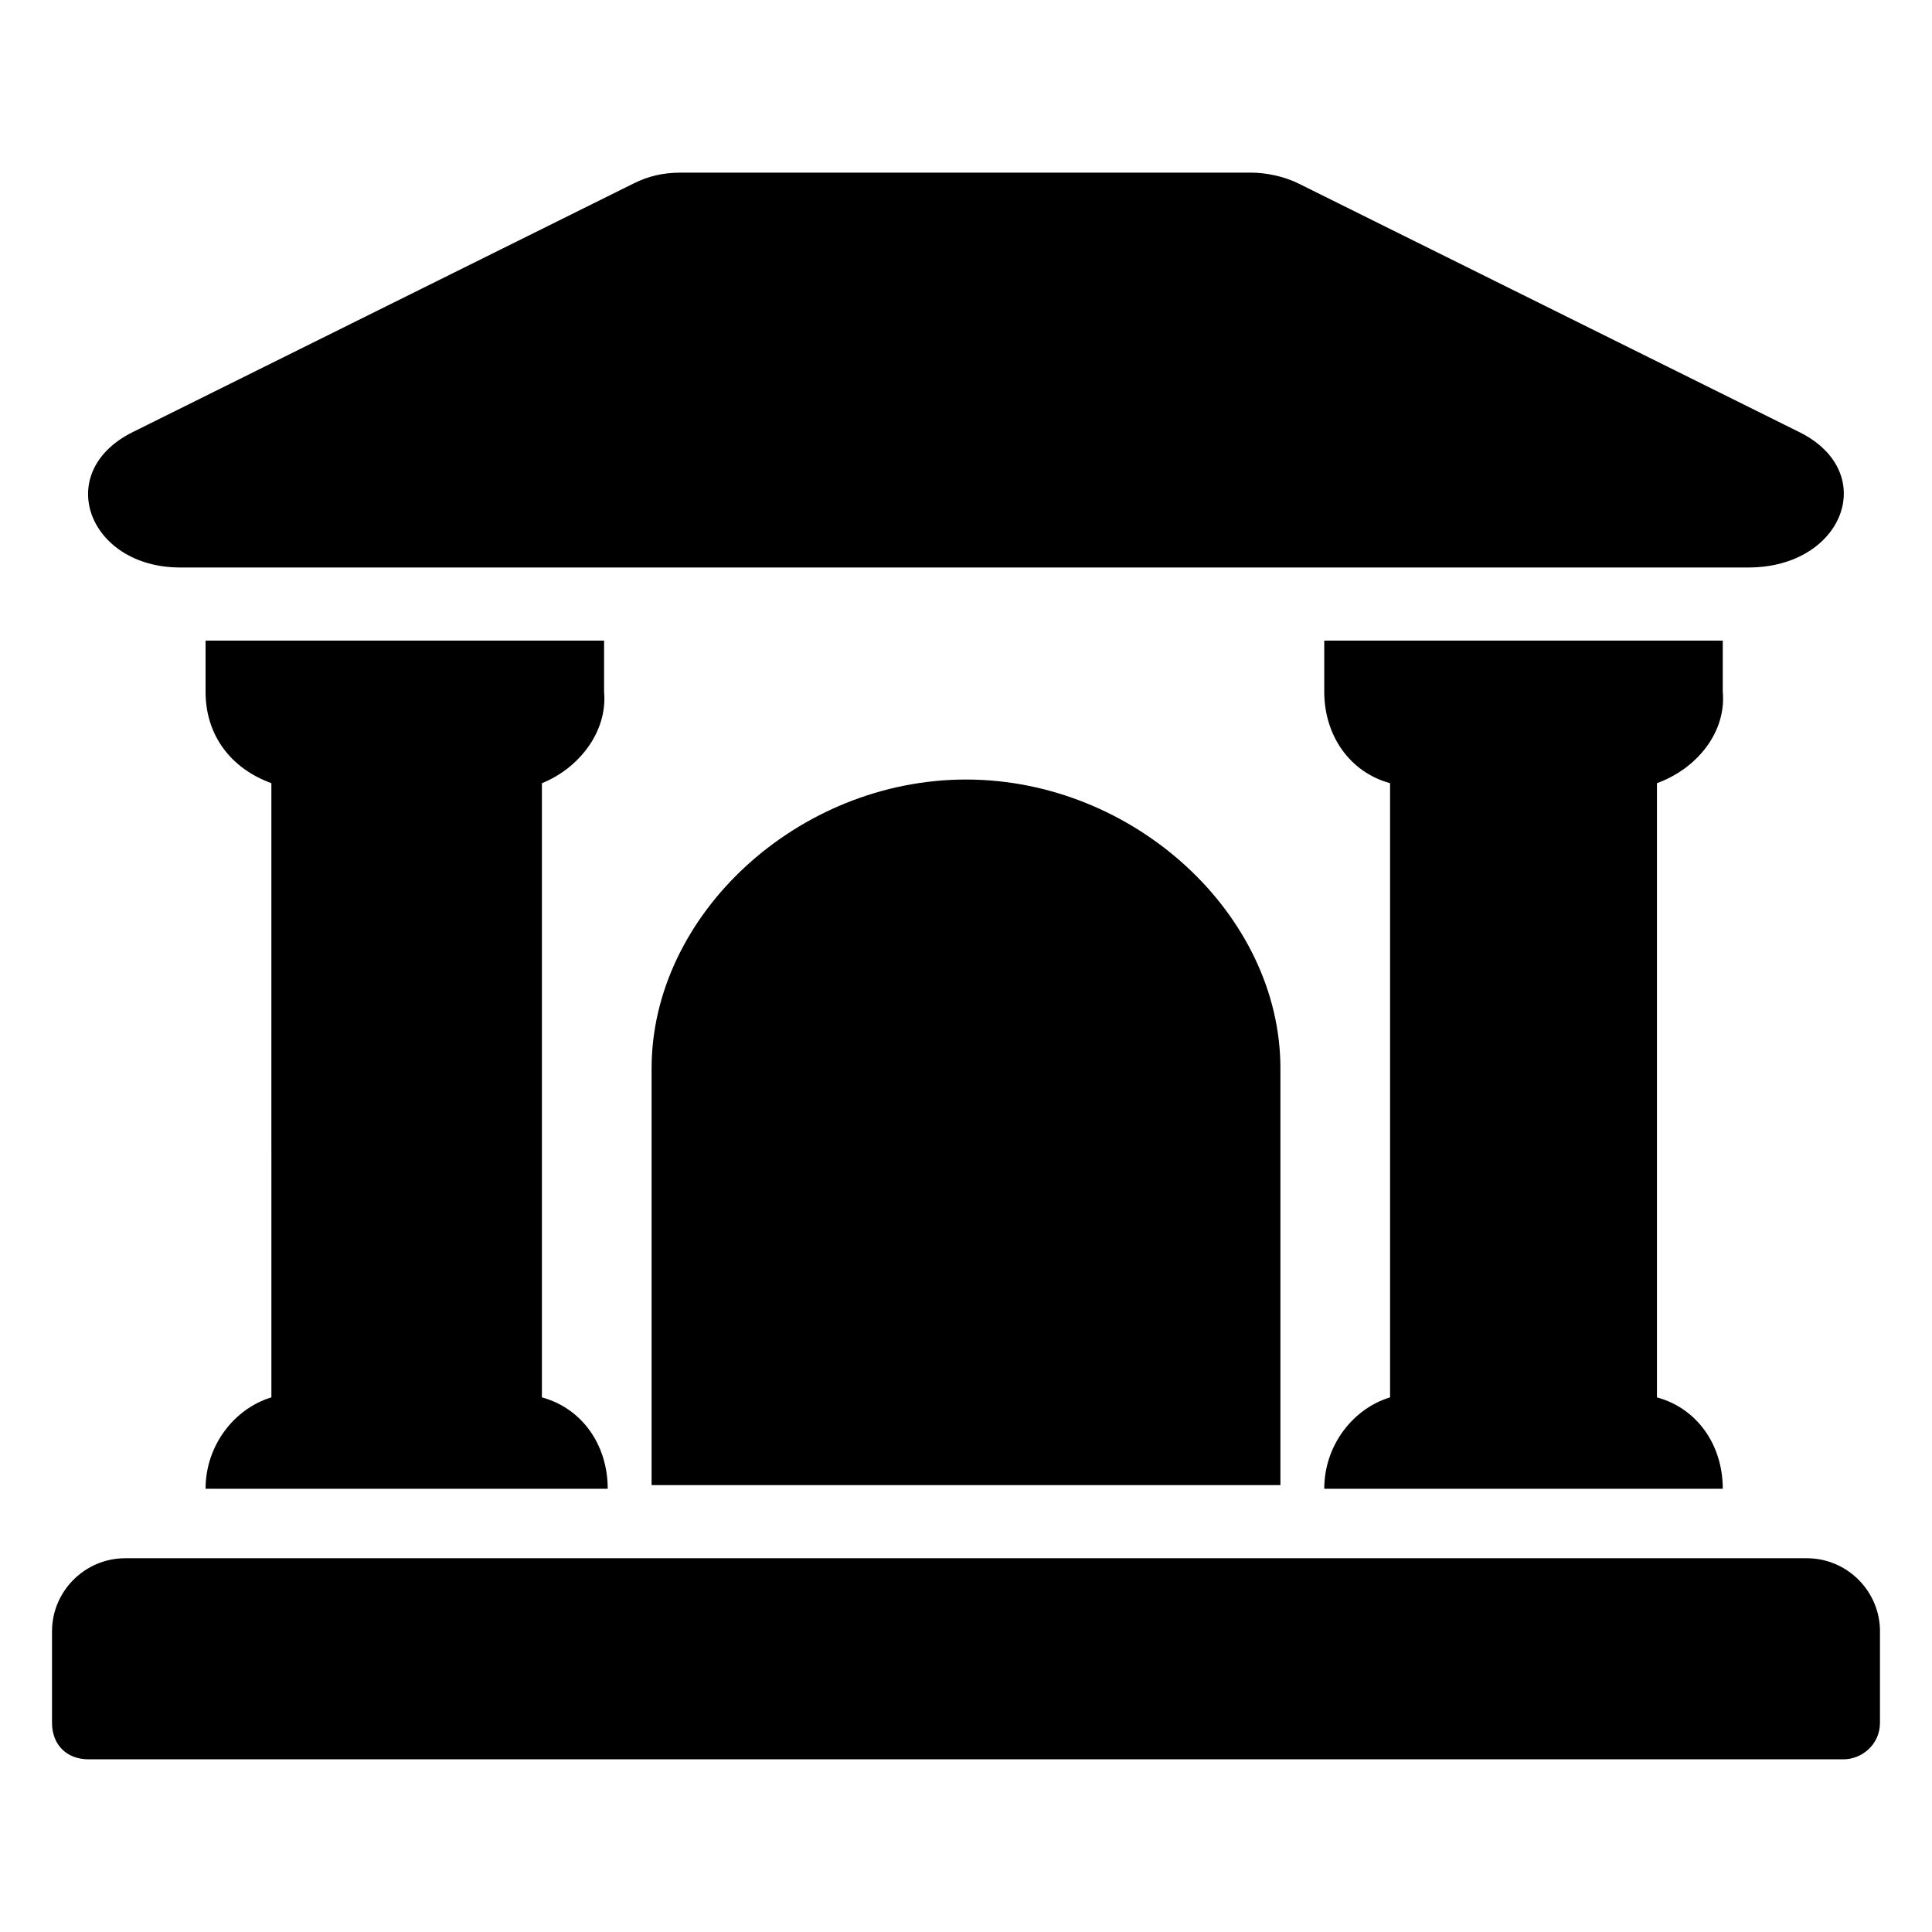 <?xml version="1.0" encoding="UTF-8"?>
<!-- Uploaded to: SVG Repo, www.svgrepo.com, Generator: SVG Repo Mixer Tools -->
<svg fill="#000000" width="800px" height="800px" version="1.1" viewBox="144 144 512 512" xmlns="http://www.w3.org/2000/svg">
 <g>
  <path d="m583.11 351.55v162.77c10.656 2.906 17.441 12.594 17.441 24.223h-105.61c0-11.625 7.75-21.316 17.441-24.223v-162.77c-10.656-2.906-17.441-12.594-17.441-24.223v-13.562h105.61v13.562c0.973 10.66-6.781 20.348-17.438 24.223z"/>
  <path d="m287.61 351.55v162.77c10.656 2.906 17.441 12.594 17.441 24.223h-106.57c0-11.625 7.75-21.316 17.441-24.223l-0.004-162.77c-10.656-3.875-17.441-12.594-17.441-24.223v-13.562h105.61v13.562c0.973 10.66-6.777 20.348-16.469 24.223z"/>
  <path d="m620.9 258.54-132.73-65.883c-3.875-1.938-8.719-2.906-12.594-2.906h-151.14c-4.844 0-8.719 0.969-12.594 2.906l-132.73 65.883c-21.316 10.66-11.625 35.848 12.594 35.848h415.64c25.191 0 34.879-25.188 13.562-35.848z"/>
  <path d="m642.21 576.33v24.223c0 5.812-4.844 9.688-9.688 9.688h-465.05c-5.812 0-9.688-3.875-9.688-9.688v-24.223c0-10.656 8.719-19.379 19.379-19.379h445.68c10.656 0 19.375 8.723 19.375 19.379z"/>
  <path d="m483.32 427.12v110.45l-166.64 0.004v-110.45c0-40.691 38.754-76.539 83.324-76.539 44.566 0 83.32 35.848 83.32 76.539z"/>
 </g>
</svg>